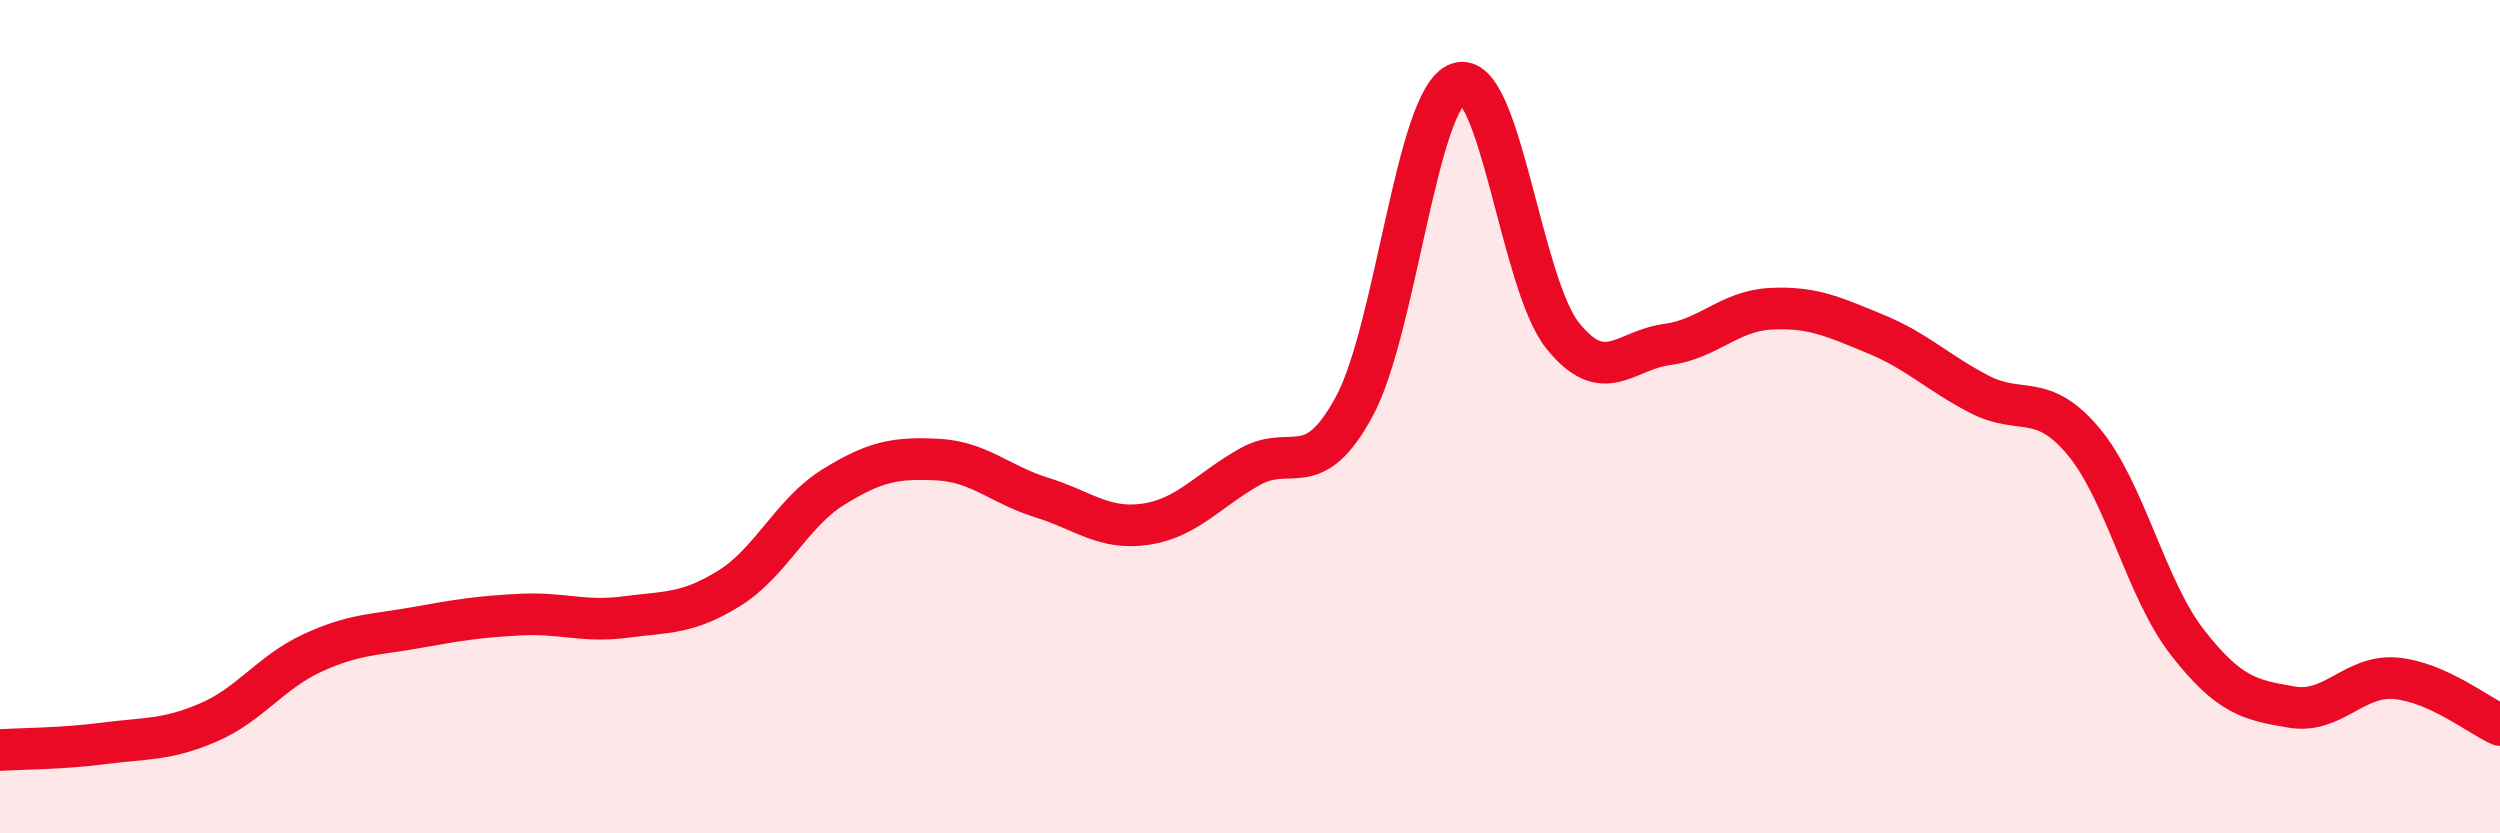 
    <svg width="60" height="20" viewBox="0 0 60 20" xmlns="http://www.w3.org/2000/svg">
      <path
        d="M 0,18 C 0.5,17.97 1.5,17.97 2.5,17.84 C 3.5,17.71 4,17.77 5,17.34 C 6,16.91 6.5,16.13 7.5,15.67 C 8.5,15.21 9,15.24 10,15.06 C 11,14.88 11.5,14.8 12.5,14.75 C 13.5,14.7 14,14.94 15,14.81 C 16,14.68 16.5,14.74 17.5,14.12 C 18.5,13.5 19,12.31 20,11.69 C 21,11.07 21.5,10.98 22.5,11.03 C 23.5,11.08 24,11.63 25,11.94 C 26,12.25 26.5,12.73 27.5,12.58 C 28.5,12.43 29,11.76 30,11.2 C 31,10.64 31.5,11.6 32.5,9.76 C 33.5,7.92 34,2.34 35,2 C 36,1.66 36.5,6.8 37.5,8.05 C 38.5,9.3 39,8.4 40,8.27 C 41,8.14 41.5,7.46 42.5,7.41 C 43.5,7.36 44,7.6 45,8.01 C 46,8.42 46.5,8.94 47.5,9.46 C 48.5,9.98 49,9.4 50,10.59 C 51,11.78 51.5,14.14 52.5,15.42 C 53.5,16.7 54,16.8 55,16.97 C 56,17.14 56.5,16.19 57.5,16.28 C 58.5,16.37 59.5,17.18 60,17.4L60 20L0 20Z"
        fill="#EB0A25"
        opacity="0.1"
        stroke-linecap="round"
        stroke-linejoin="round"
      />
      <path
        d="M 0,18 C 0.5,17.97 1.5,17.97 2.5,17.84 C 3.5,17.71 4,17.77 5,17.34 C 6,16.91 6.5,16.13 7.5,15.67 C 8.5,15.21 9,15.24 10,15.06 C 11,14.88 11.5,14.8 12.5,14.75 C 13.5,14.7 14,14.94 15,14.81 C 16,14.68 16.5,14.74 17.5,14.12 C 18.5,13.5 19,12.31 20,11.69 C 21,11.07 21.5,10.98 22.5,11.03 C 23.5,11.08 24,11.63 25,11.94 C 26,12.25 26.5,12.73 27.5,12.58 C 28.5,12.43 29,11.76 30,11.2 C 31,10.64 31.5,11.6 32.5,9.76 C 33.5,7.92 34,2.34 35,2 C 36,1.66 36.5,6.8 37.5,8.05 C 38.5,9.3 39,8.4 40,8.27 C 41,8.14 41.5,7.46 42.5,7.41 C 43.5,7.36 44,7.6 45,8.01 C 46,8.42 46.5,8.94 47.5,9.46 C 48.5,9.98 49,9.4 50,10.59 C 51,11.78 51.5,14.14 52.5,15.42 C 53.5,16.7 54,16.8 55,16.97 C 56,17.14 56.5,16.19 57.5,16.28 C 58.5,16.37 59.5,17.18 60,17.4"
        stroke="#EB0A25"
        stroke-width="1"
        fill="none"
        stroke-linecap="round"
        stroke-linejoin="round"
      />
    </svg>
  
